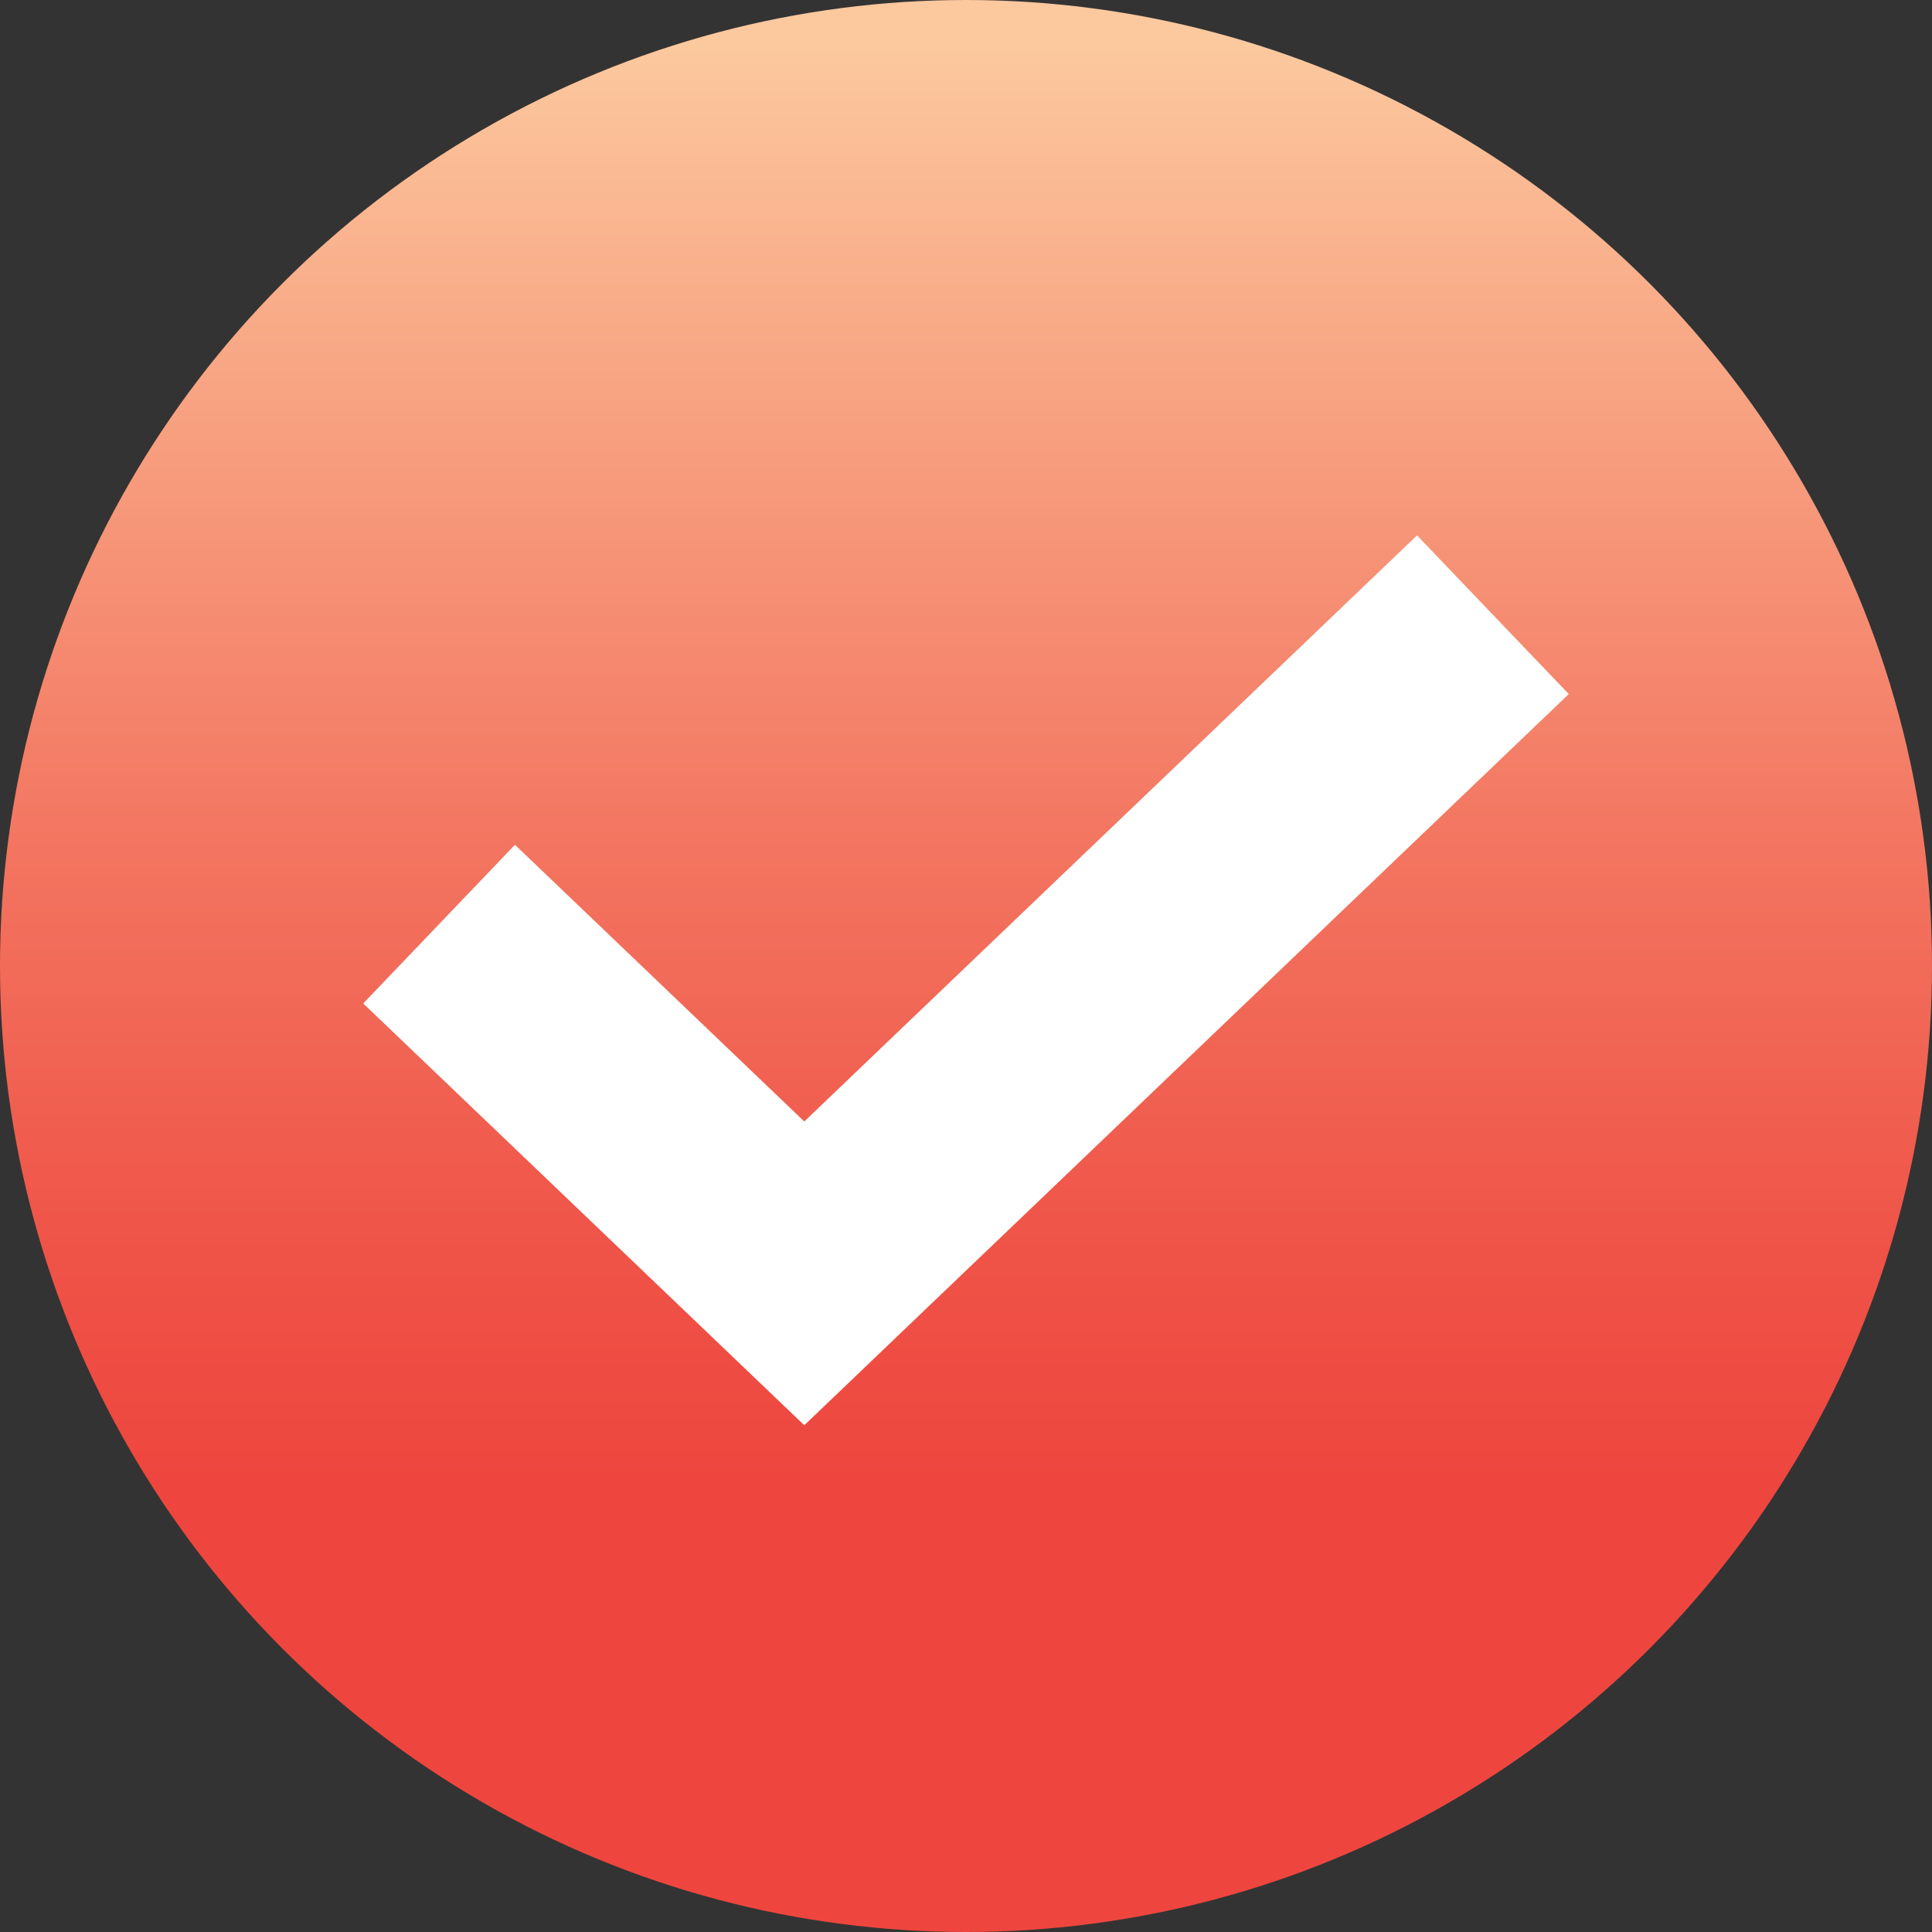 <svg width="44" height="44" viewBox="0 0 44 44" fill="none" xmlns="http://www.w3.org/2000/svg">
<rect x="0" y="0" width="44" height="44" fill="#333333" stroke="none"/>
<circle cx="22" cy="22" r="22" fill="url(#paint0_linear_36_14)"/>
<path d="M10 21.046L18.317 29L34 14" stroke="white" stroke-width="5"/>
<defs>
<linearGradient id="paint0_linear_36_14" x1="21.409" y1="1.12" x2="21.409" y2="33.72" gradientUnits="userSpaceOnUse">
<stop stop-color="#FCC89E"/>
<stop offset="0.16" stop-color="#F9AF8B"/>
<stop offset="0.55" stop-color="#F37661"/>
<stop offset="0.84" stop-color="#EF5347"/>
<stop offset="1" stop-color="#EE463E"/>
</linearGradient>
</defs>
</svg>
